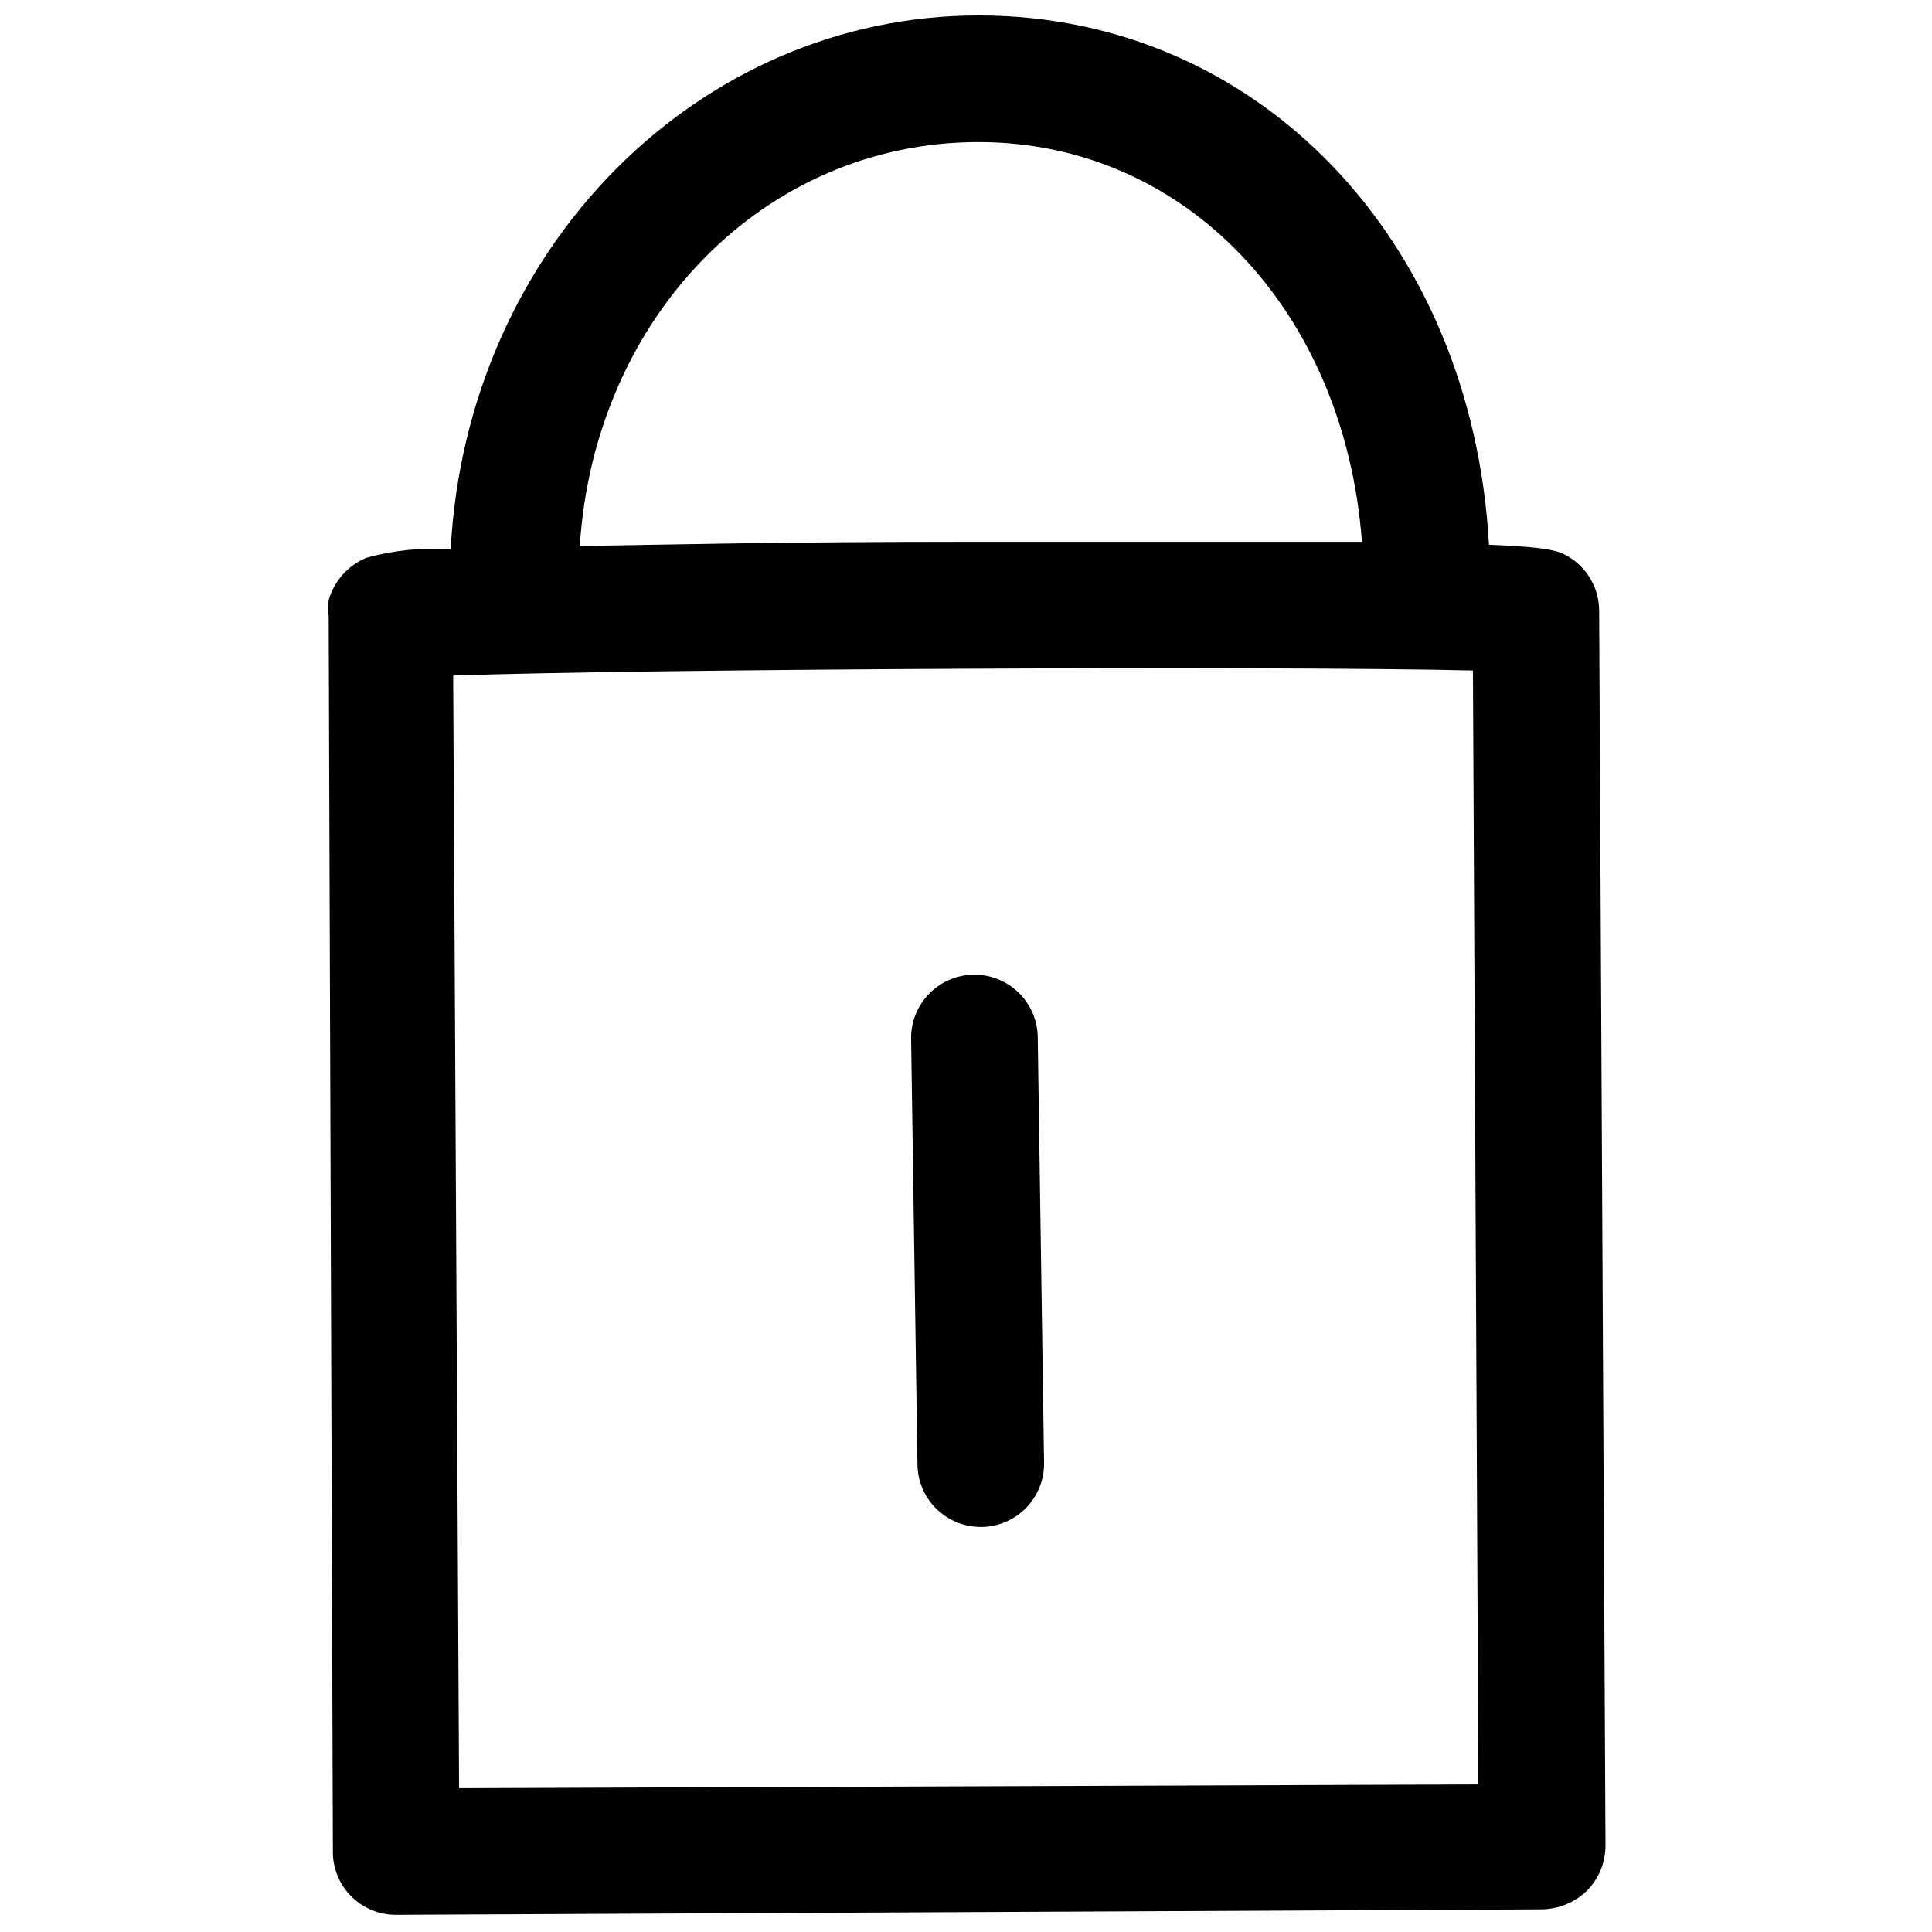 <?xml version="1.0" encoding="UTF-8"?>
<!-- Uploaded to: ICON Repo, www.svgrepo.com, Generator: ICON Repo Mixer Tools -->
<svg width="800px" height="800px" version="1.1" viewBox="144 144 512 512" xmlns="http://www.w3.org/2000/svg">
 <defs>
  <clipPath id="a">
   <path d="m230 148.09h340v503.81h-340z"/>
  </clipPath>
 </defs>
 <g clip-path="url(#a)">
  <path d="m567.79 305.81c-0.027-5.871-3.125-11.301-8.164-14.316-2.348-1.344-4.141-2.461-21.031-3.133-4.473-80.762-61.184-140.27-135.23-140.27s-135.68 61.41-139.94 141.5c-7.527-0.547-15.098 0.211-22.371 2.238-4.84 2.027-8.5 6.141-9.953 11.184-0.164 1.414-0.164 2.84 0 4.254l1.117 327.97c0.117 4.359 1.941 8.5 5.078 11.535 3.137 3.031 7.336 4.715 11.699 4.684l303.81-1.453v-0.004c4.445-0.113 8.684-1.914 11.855-5.031 3.078-3.184 4.801-7.434 4.812-11.859zm-164.43-124.16c54.809 0 96.98 44.742 101.57 105.93h-105.04c-49.105 0-79.867 0.781-102.24 1.117 3.914-60.852 48.992-107.05 105.71-107.05zm-137.7 436.25-1.566-294.86c50.559-1.789 219.58-2.574 270.25-1.344l1.453 295.2z"/>
 </g>
 <path d="m403.91 548.66c-4.41 0.004-8.645-1.734-11.785-4.832-3.141-3.098-4.934-7.309-4.992-11.723l-1.68-112.75v0.004c-0.074-4.453 1.621-8.75 4.715-11.949 3.098-3.199 7.336-5.035 11.785-5.109s8.746 1.621 11.945 4.715c3.199 3.094 5.039 7.332 5.113 11.781l1.676 112.87c0.062 4.449-1.648 8.742-4.754 11.93s-7.352 5.012-11.801 5.07z"/>
</svg>